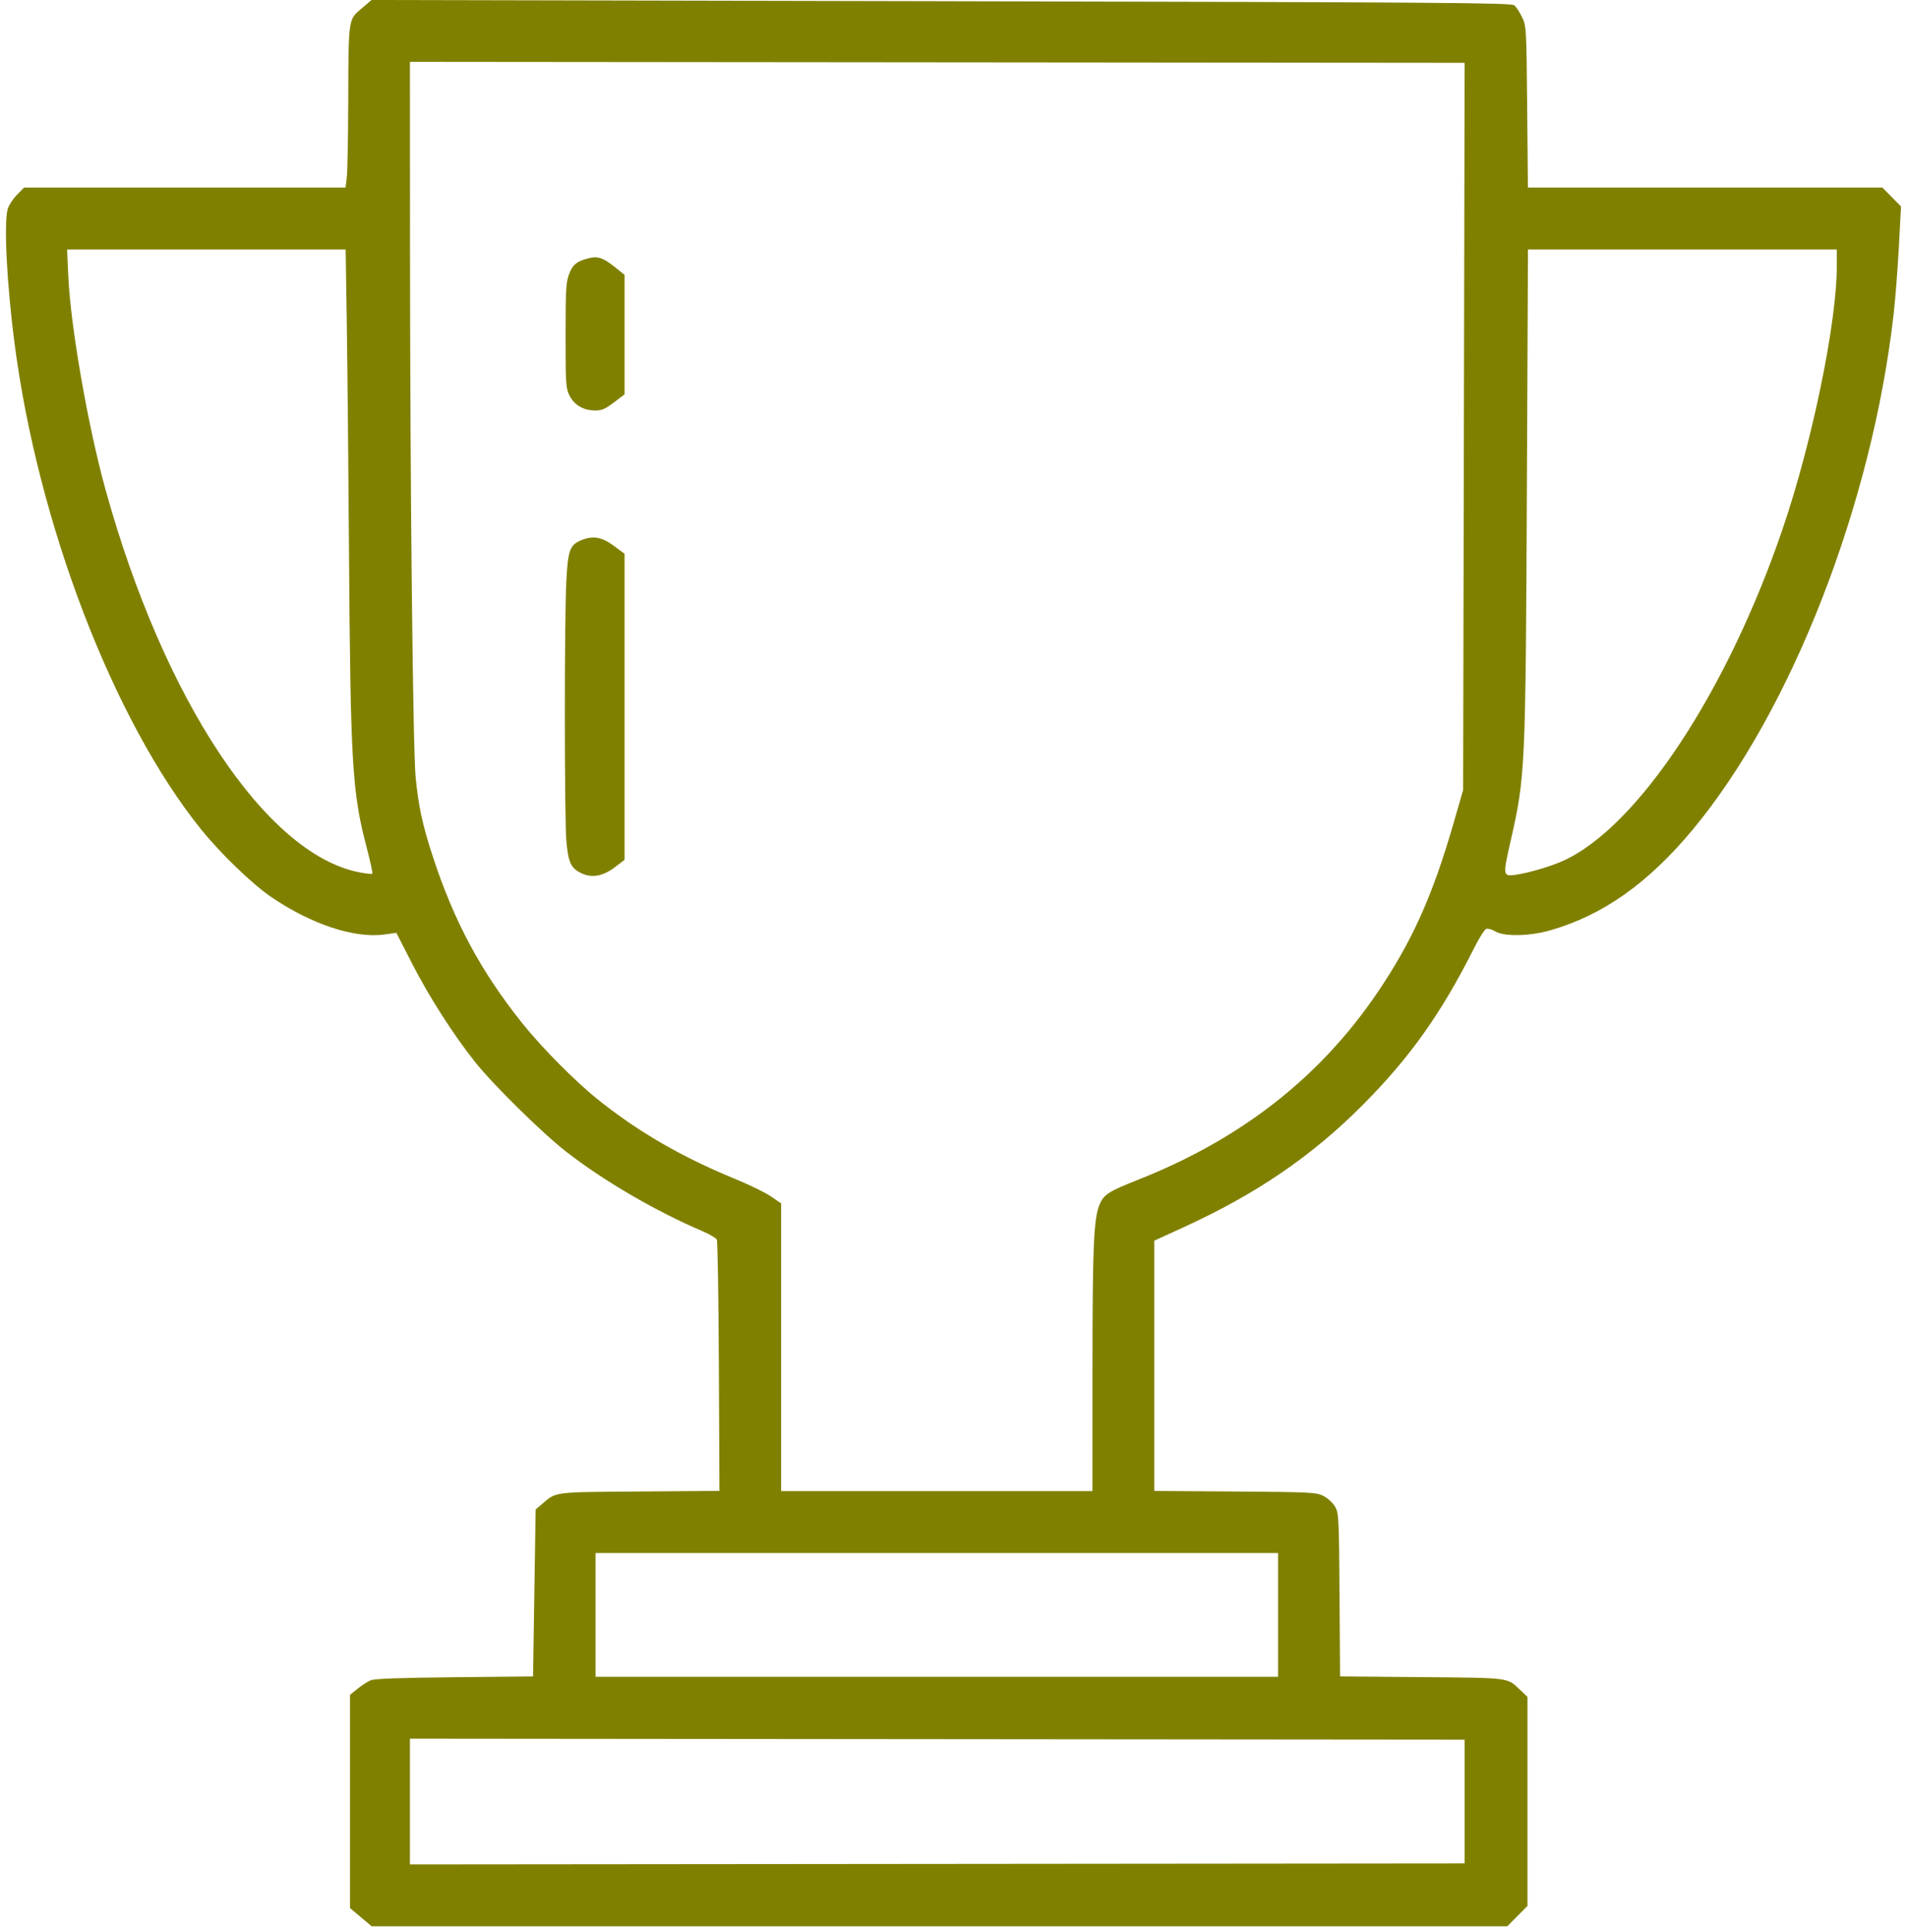 <?xml version="1.0" encoding="UTF-8"?> <svg xmlns="http://www.w3.org/2000/svg" width="234" height="237" viewBox="0 0 234 237" fill="none"> <path fill-rule="evenodd" clip-rule="evenodd" d="M44.327 1.075C42.731 2.434 42.763 2.207 42.73 12.57C42.715 16.942 42.637 21.079 42.554 21.764L42.405 23.009H22.676H2.947L2.065 23.913C1.58 24.409 1.078 25.183 0.949 25.631C0.455 27.354 0.832 34.811 1.782 42.108C4.673 64.31 13.916 88.389 24.669 101.732C27.023 104.654 30.924 108.423 33.22 109.995C38.134 113.36 43.479 115.138 47.156 114.633L48.638 114.429L50.561 118.193C52.613 122.209 55.649 126.956 58.271 130.246C60.545 133.1 66.572 139.028 69.536 141.326C74.127 144.886 80.484 148.588 86.178 151.018C87.055 151.392 87.856 151.863 87.957 152.063C88.058 152.264 88.172 159.281 88.21 167.657L88.28 182.886L78.483 182.96C67.759 183.04 68.288 182.972 66.495 184.51L65.726 185.169L65.567 195.408L65.408 205.647L55.778 205.743C49.094 205.809 45.945 205.924 45.483 206.119C45.118 206.274 44.397 206.739 43.882 207.153L42.945 207.905V220.982V234.058L44.276 235.177L45.607 236.296H115.281H184.955L186.192 235.043L187.43 233.79V220.975V208.16L186.54 207.309C184.925 205.765 185.393 205.826 174.45 205.731L164.436 205.644L164.367 195.644C164.301 186.096 164.276 185.606 163.817 184.813C163.55 184.352 162.916 183.771 162.393 183.508C161.504 183.06 160.9 183.029 151.546 182.962L141.641 182.891V167.539V152.187L145.16 150.58C154.177 146.461 160.964 141.829 167.27 135.489C173.02 129.708 176.884 124.26 180.882 116.297C181.49 115.084 182.157 114.027 182.363 113.948C182.569 113.869 183.073 114.007 183.482 114.255C184.547 114.9 187.647 114.851 190.131 114.15C196.604 112.323 202.203 108.383 207.688 101.793C219.825 87.21 229.736 61.769 232.372 38.431C232.571 36.669 232.854 33.001 233.001 30.278L233.268 25.329L232.125 24.169L230.983 23.009H209.233H187.483L187.392 13.104C187.302 3.405 187.289 3.176 186.766 2.103C186.472 1.501 186.047 0.848 185.822 0.652C185.462 0.339 177.149 0.279 115.501 0.148L45.59 0L44.327 1.075ZM179.627 52.309L179.534 96.912L178.37 100.945C175.782 109.912 173.251 115.534 168.974 121.823C161.92 132.195 152.264 139.733 139.636 144.725C135.983 146.169 135.411 146.542 134.903 147.812C134.201 149.567 134.057 152.988 134.053 168.028L134.049 182.915H114.95H95.852V165.269V147.623L94.606 146.767C93.921 146.296 91.919 145.321 90.158 144.599C83.644 141.929 78.241 138.797 73.313 134.835C70.524 132.592 66.417 128.444 64.059 125.487C58.969 119.109 55.684 112.972 53.072 104.961C51.844 101.196 51.355 98.927 51.004 95.37C50.67 91.987 50.328 60.315 50.313 31.372L50.3 7.587L115.01 7.647L179.719 7.707L179.627 52.309ZM42.556 39.913C42.634 45.035 42.756 57.66 42.827 67.968C43.005 93.645 43.218 97.211 44.972 103.879C45.432 105.628 45.755 107.112 45.689 107.178C45.623 107.244 44.899 107.165 44.08 107.005C32.614 104.754 20.076 85.839 12.937 60.02C10.777 52.211 8.661 40.057 8.381 33.863L8.234 30.601H25.325H42.415L42.556 39.913ZM225.388 32.677C225.381 39.627 222.362 54.253 218.743 64.872C211.928 84.863 200.964 101.443 191.813 105.592C190.283 106.285 187.558 107.088 185.986 107.308C184.405 107.53 184.391 107.439 185.364 103.155C187.164 95.23 187.198 94.494 187.356 59.961L187.491 30.601H206.441H225.39L225.388 32.677ZM71.876 31.775C70.674 32.14 70.263 32.512 69.834 33.624C69.45 34.62 69.399 35.511 69.399 41.159C69.399 47.092 69.433 47.634 69.873 48.507C70.459 49.671 71.558 50.331 72.945 50.352C73.831 50.365 74.214 50.207 75.318 49.374L76.635 48.38V41.048V33.717L75.626 32.902C73.925 31.528 73.306 31.341 71.876 31.775ZM71.255 66.297C69.908 66.883 69.685 67.526 69.489 71.375C69.244 76.21 69.253 100.451 69.501 103.229C69.732 105.811 70.065 106.513 71.344 107.121C72.63 107.731 73.998 107.485 75.443 106.383L76.635 105.474V86.702V67.929L75.3 66.94C73.829 65.85 72.697 65.67 71.255 66.297ZM156.825 198.099V205.691H114.95H73.076V198.099V190.507H114.95H156.825V198.099ZM179.719 220.993V228.585L115.01 228.645L50.3 228.705V220.993V213.282L115.01 213.342L179.719 213.401V220.993Z" fill="#808000"></path> </svg> 